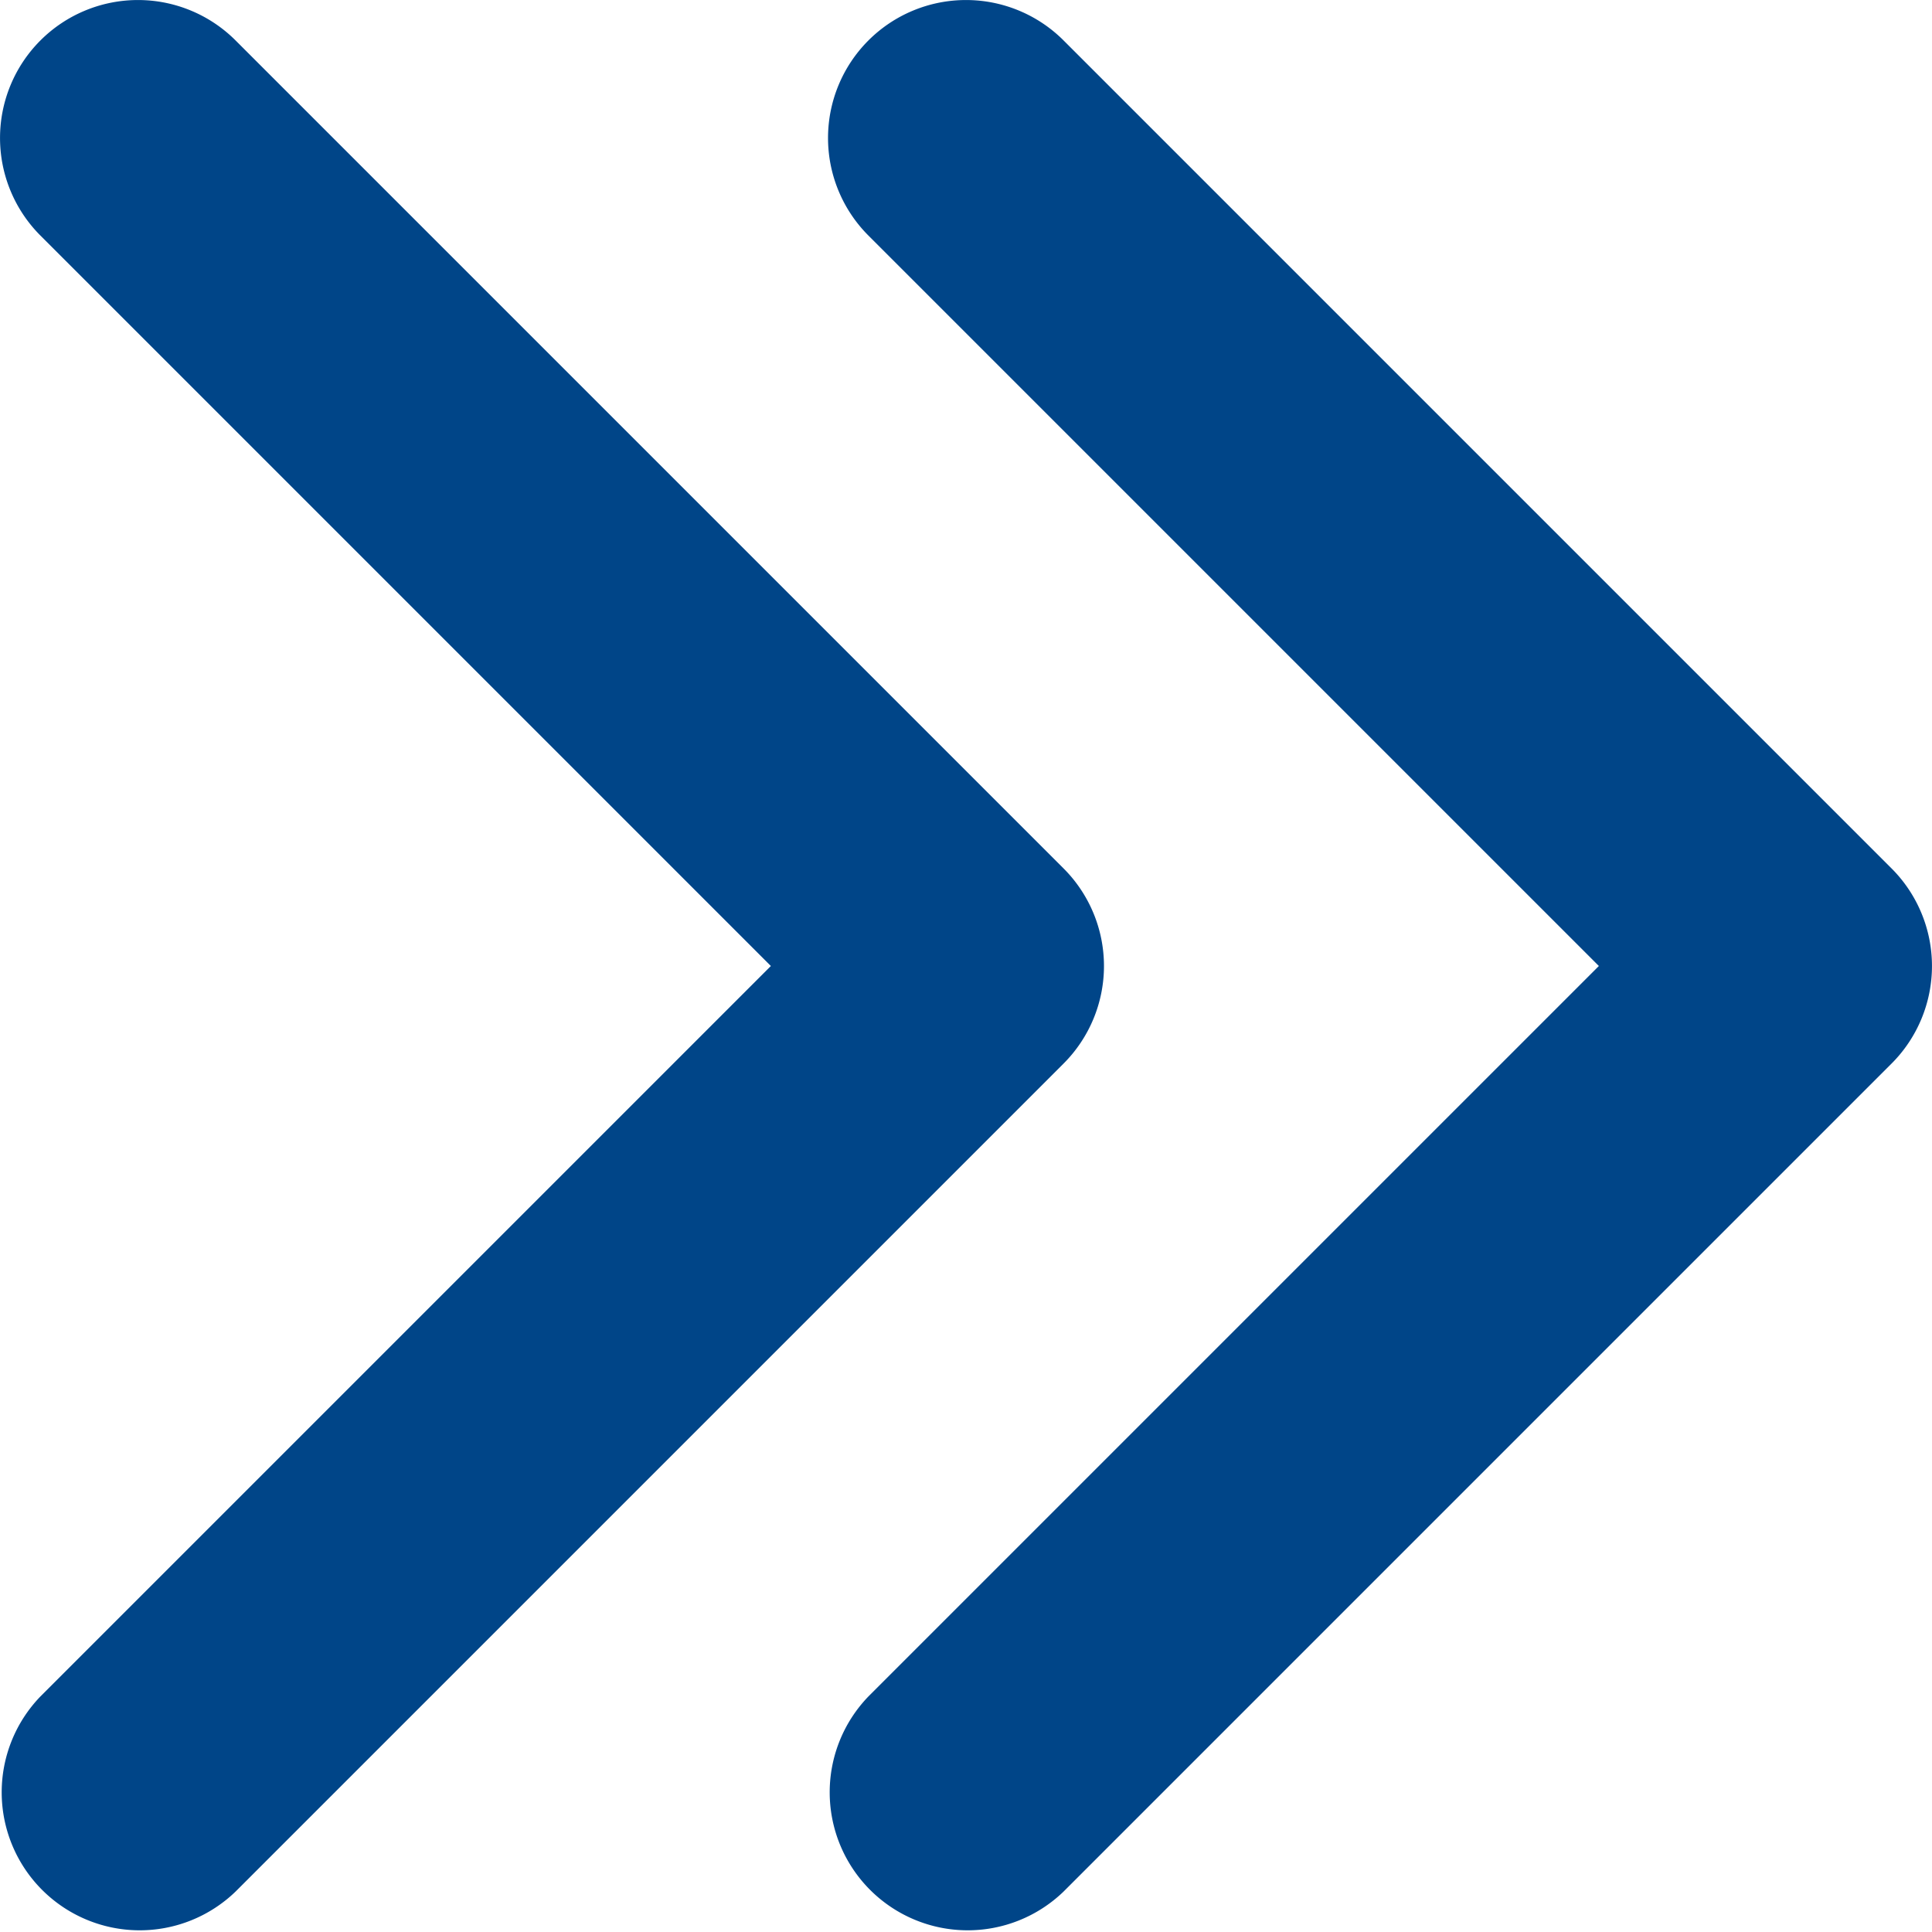 <svg width="14" height="14" fill="none" xmlns="http://www.w3.org/2000/svg"><path d="M6.293.293a1 1 0 011.414 0l6 6a1 1 0 010 1.414l-6 6a1 1 0 01-1.414-1.414L11.586 7 6.293 1.707a1 1 0 010-1.414zm-6 0a1 1 0 011.414 0l6 6a1 1 0 010 1.414l-6 6a1 1 0 01-1.414-1.414L5.586 7 .293 1.707a1 1 0 010-1.414z" fill="#004588"/></svg>
